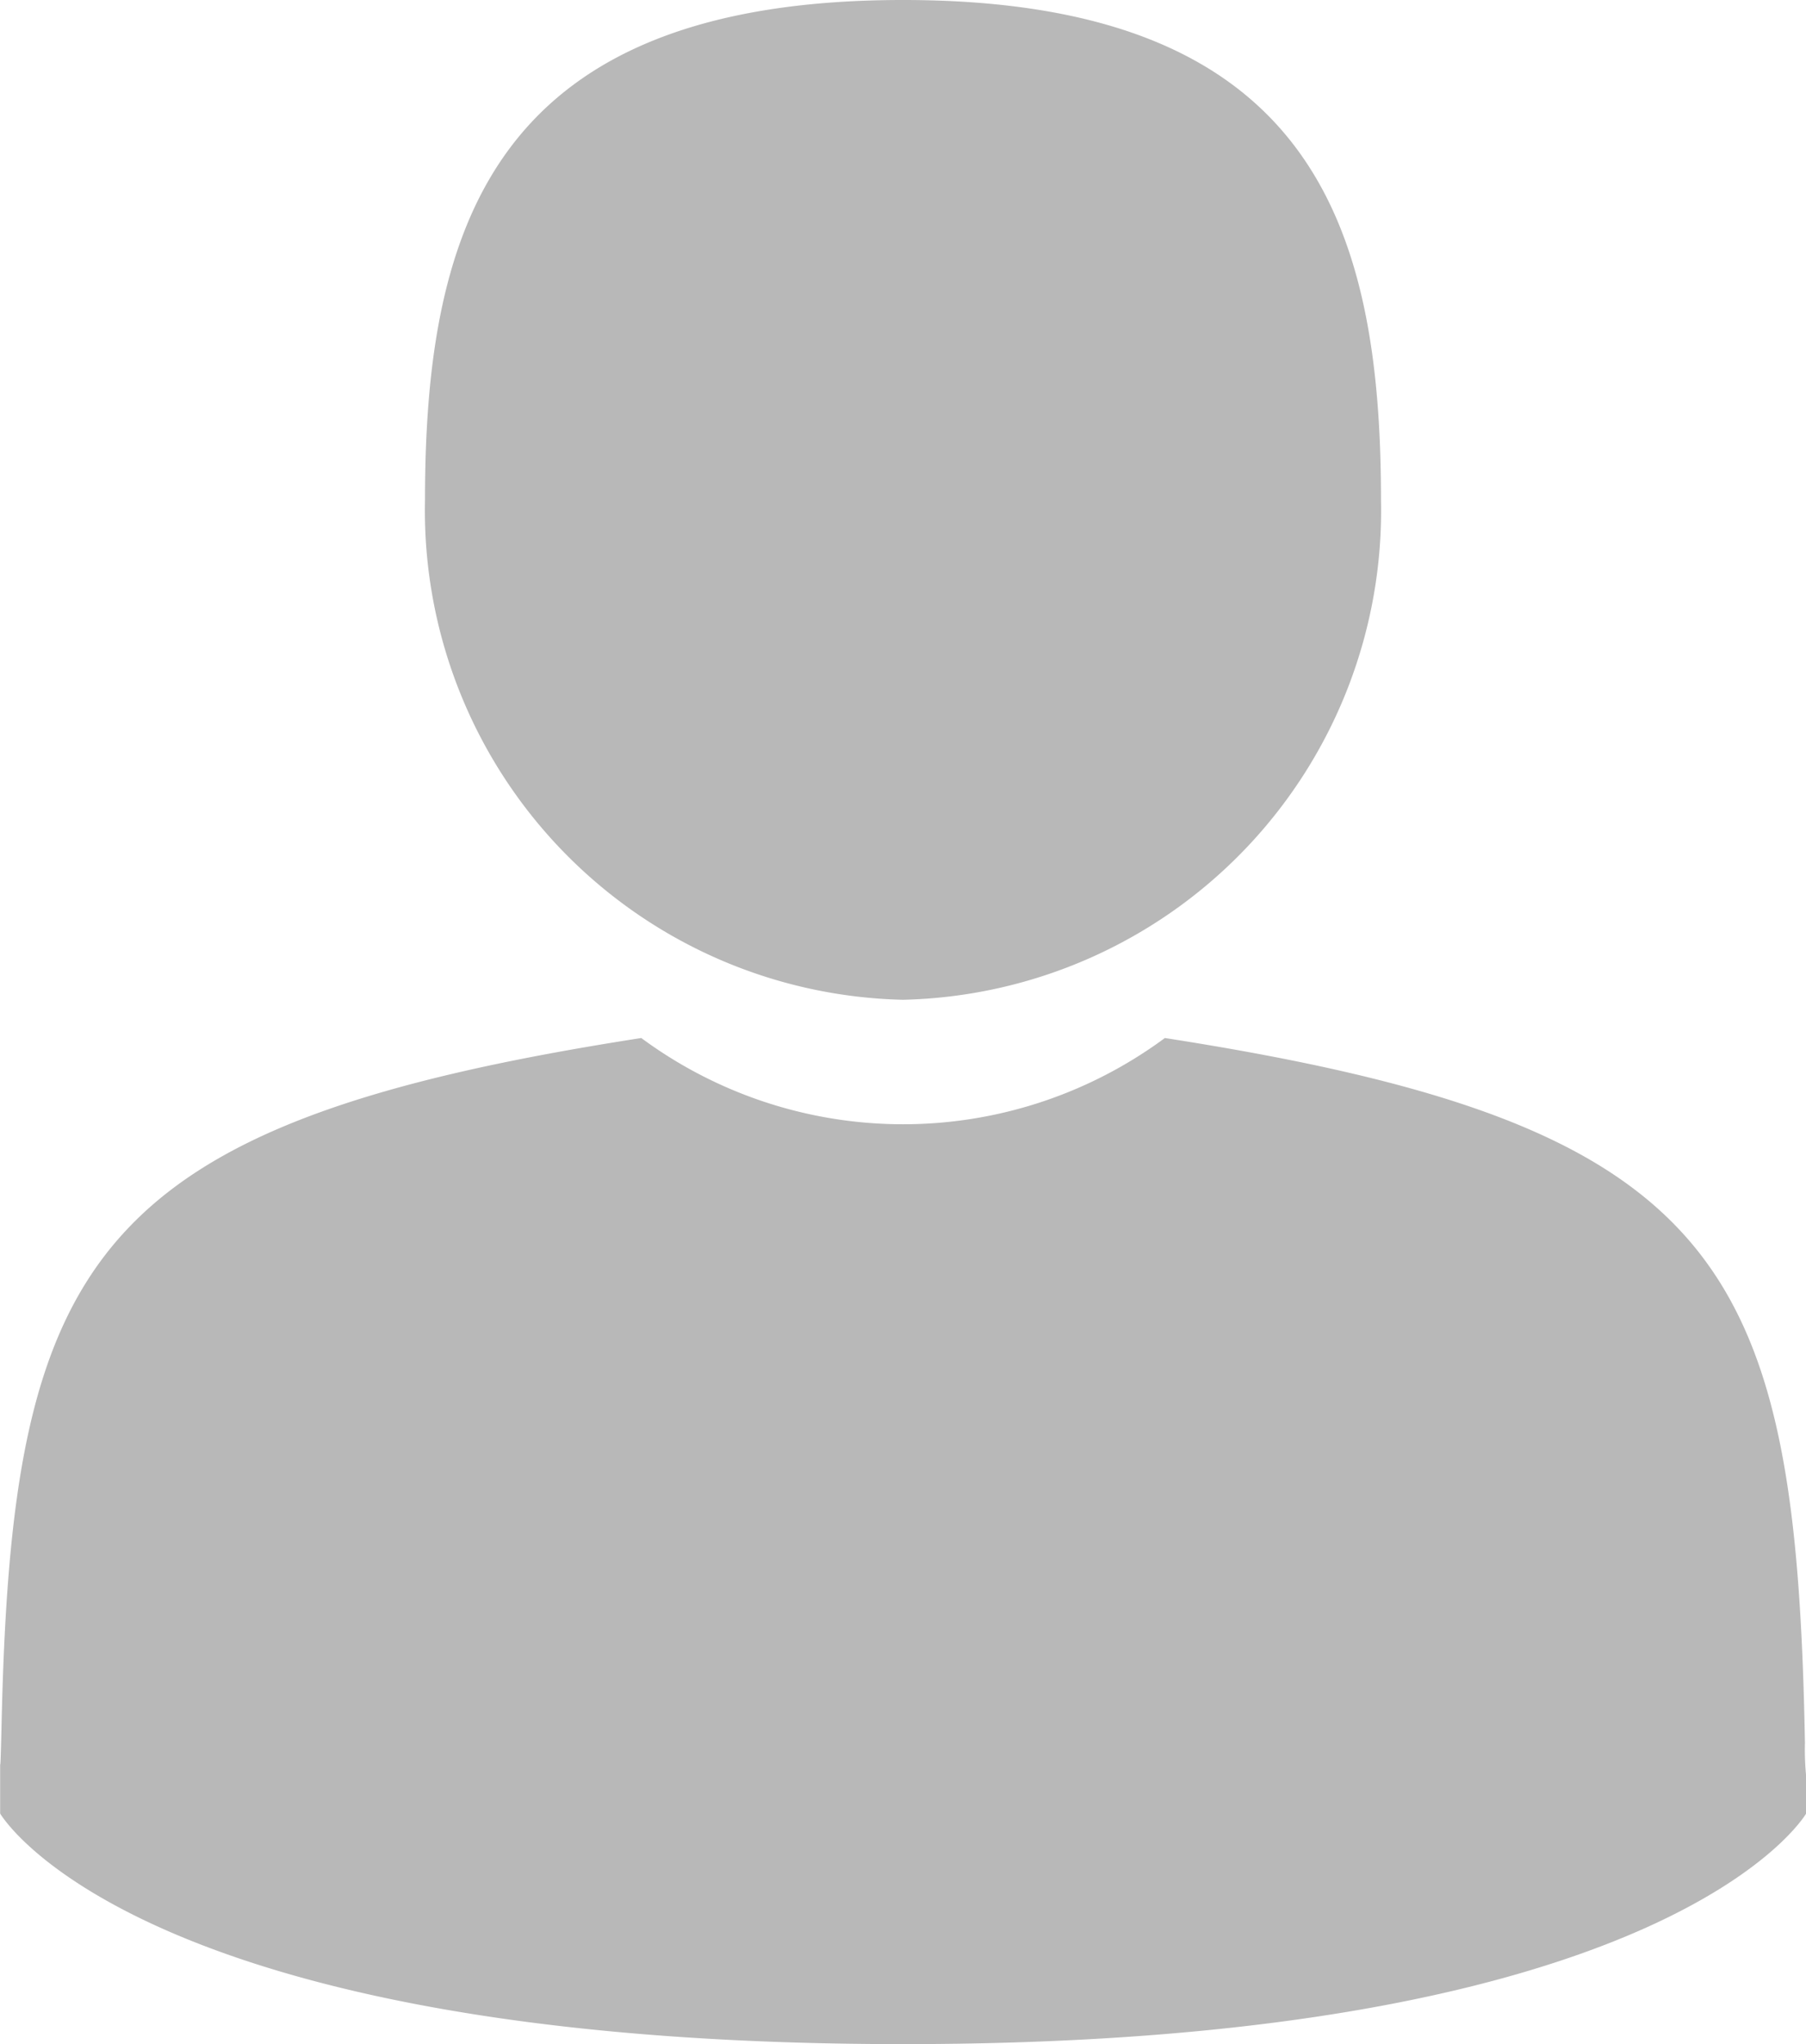 <svg xmlns="http://www.w3.org/2000/svg" width="12" height="13.581"><path d="M6 6.642a3.251 3.251 0 003.176-3.321C9.176 1.487 8.709 0 6 0S2.824 1.487 2.824 3.321A3.251 3.251 0 006 6.642zm-5.995 5.07c0-.112 0-.031 0 0zm11.994.088c0-.031 0-.212 0 0zm-.006-.222c-.059-3.195-.544-4.105-4.253-4.682a2.927 2.927 0 01-3.479 0C.592 7.466.078 8.363.01 11.474c-.006.254-.008.267-.009.238v.336s.883 1.532 6 1.532 6-1.532 6-1.532V11.8a1.778 1.778 0 01-.008-.222z" fill="#b8b8b8"/></svg>